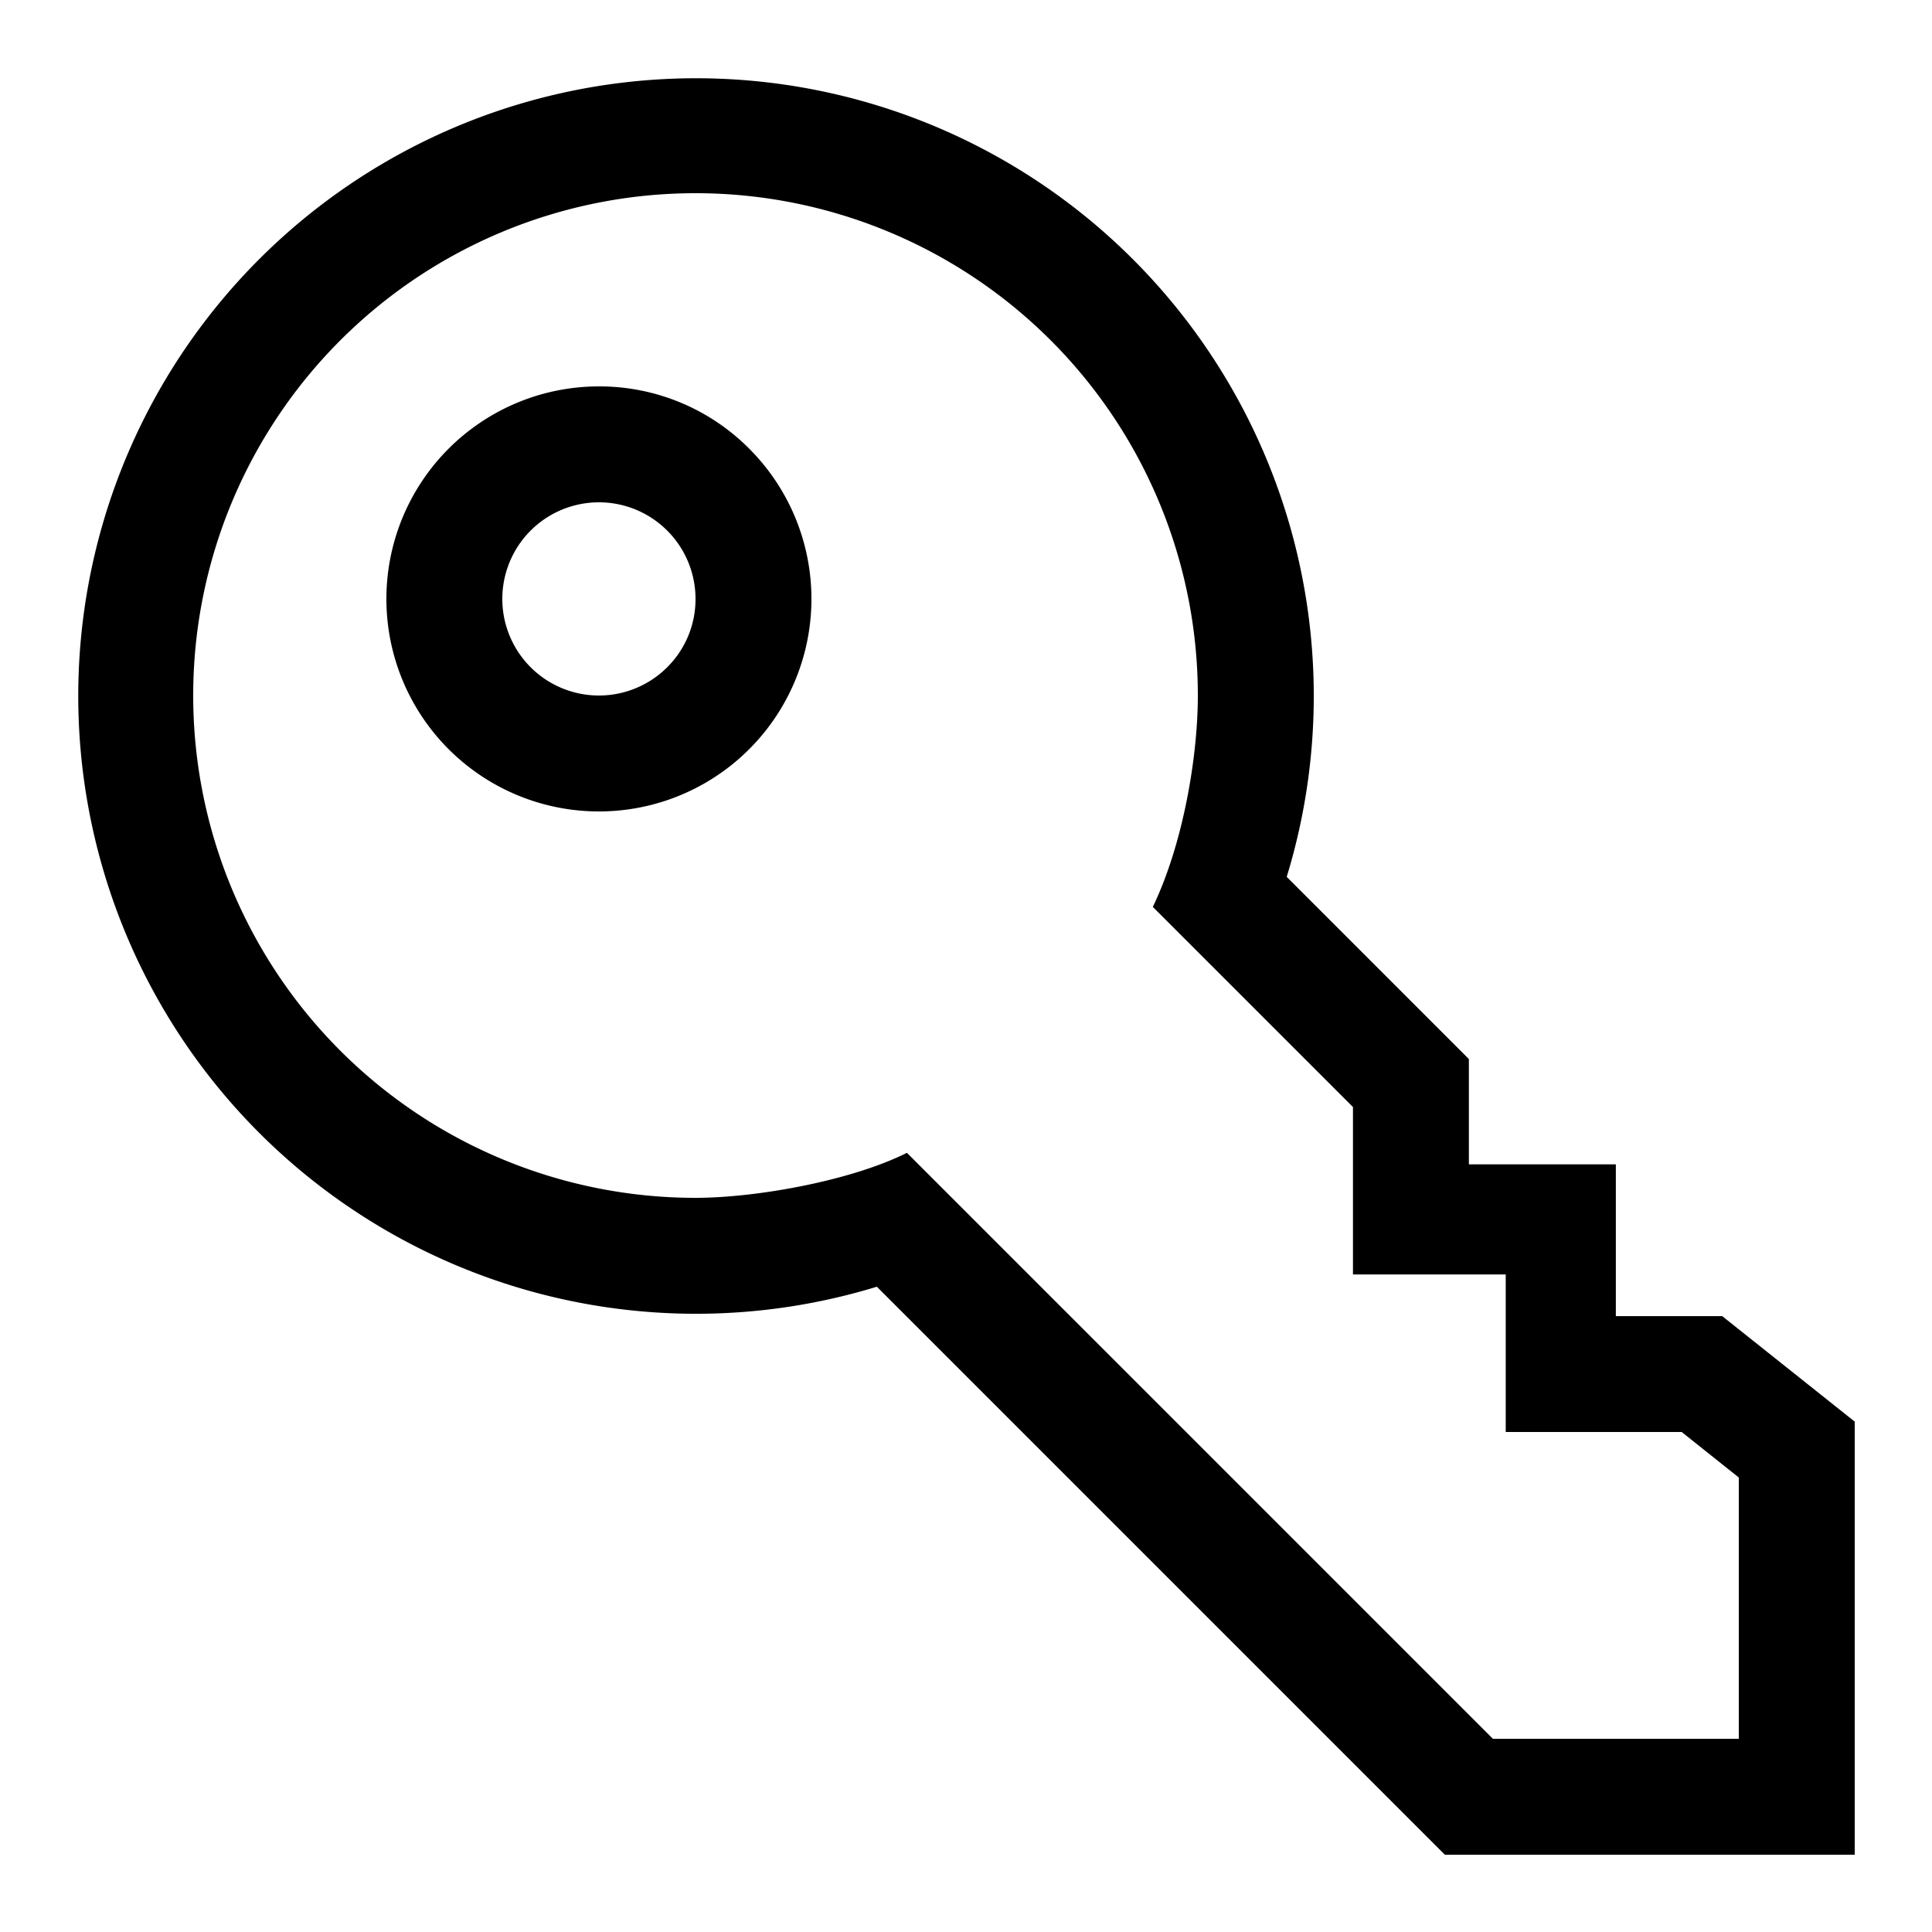 <?xml version="1.0" encoding="UTF-8"?> <svg xmlns="http://www.w3.org/2000/svg" id="icon" viewBox="0 0 1000 1000"><title>icon_B_0751</title><path d="M891.42,681.23H836.36V602.66H760.29v-54.5L666,453.86A319.75,319.75,0,1,0,453.86,666l294,294H960V735.83ZM900,900H772.72L469.42,596.7C440.49,611.19,391.42,620,360,620A260,260,0,1,1,620,360c0,31.42-7.48,76.49-23.3,109.42L700.29,573v86.64h79.07v81.57h91.09L900,764.76Z"></path><path d="M310,200a110,110,0,1,0,77.78,32.22A109.25,109.25,0,0,0,310,200Zm35.36,145.35h0A50,50,0,1,1,360,310,49.66,49.66,0,0,1,345.35,345.36Z"></path></svg> 